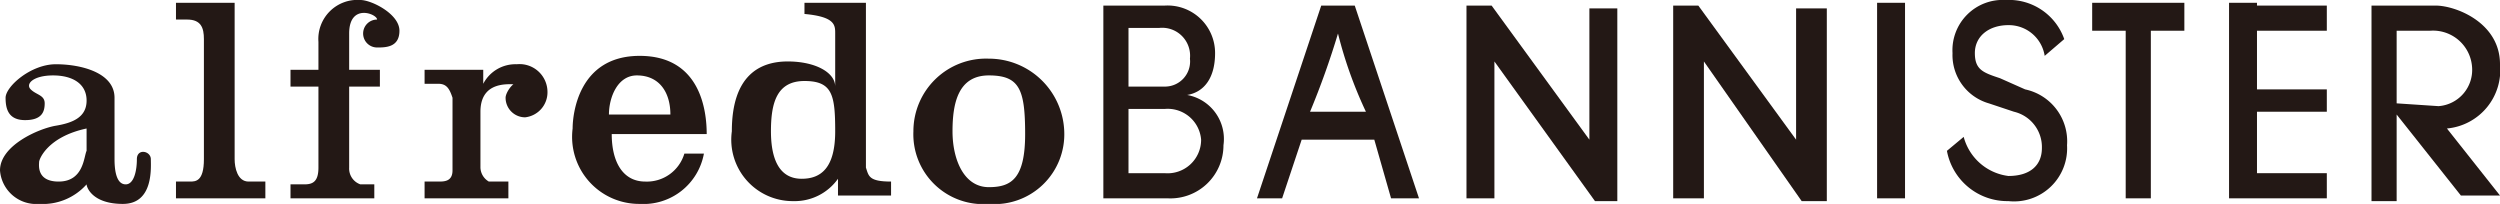 <svg id="レイヤー_1" data-name="レイヤー 1" xmlns="http://www.w3.org/2000/svg" width="89.5" height="7.3" viewBox="0 0 89.5 7.3"><defs><style>.cls-1{fill:#231815;}</style></defs><path class="cls-1" d="M98.8,51.2a1.9,1.9,0,0,1-2,1.9H94.5V46.2h2.2a1.7,1.7,0,0,1,1.8,1.7c0,.9-.4,1.4-1,1.5h0A1.6,1.6,0,0,1,98.8,51.2Zm-1.2-3.1A1,1,0,0,0,96.5,47H95.4v2.1h1.3A.9.9,0,0,0,97.6,48.1ZM98,51a1.2,1.2,0,0,0-1.3-1.1H95.4v2.3h1.3A1.2,1.2,0,0,0,98,51Z" transform="translate(-55 -46)"/><path class="cls-1" d="M105.8,53.1h-1l-.6-2.1h-2.6l-.7,2.1H100l2.3-6.9h1.2ZM103.9,50a15.1,15.1,0,0,1-1-2.8h0a29.1,29.1,0,0,1-1,2.8Z" transform="translate(-55 -46)"/><rect class="cls-1" x="67.2" y="0.1" width="1" height="7"/><polygon class="cls-1" points="78.2 0.1 74.9 0.1 74.9 1.1 76.1 1.1 76.1 7.1 77 7.1 77 1.1 78.2 1.1 78.2 0.1"/><polygon class="cls-1" points="83.3 1.1 83.3 0.2 80.8 0.2 80.8 0.1 79.8 0.1 79.8 7.1 80 7.1 80.8 7.1 83.3 7.1 83.3 6.2 80.8 6.2 80.8 4 83.3 4 83.3 3.2 80.8 3.2 80.8 1.1 83.3 1.1"/><path class="cls-1" d="M129,51.2a1.9,1.9,0,0,1-2.1,2,2.2,2.2,0,0,1-2.2-1.8l.6-.5a1.9,1.9,0,0,0,1.6,1.4c.8,0,1.2-.4,1.2-1a1.3,1.3,0,0,0-1-1.3l-.9-.3a1.8,1.8,0,0,1-1.3-1.8,1.8,1.8,0,0,1,1.9-1.9,2.1,2.1,0,0,1,2.1,1.4l-.7.6a1.3,1.3,0,0,0-1.3-1.1c-.7,0-1.2.4-1.2,1s.3.7.9.9l.9.4A1.9,1.9,0,0,1,129,51.2Z" transform="translate(-55 -46)"/><path class="cls-1" d="M61.3,46.1h2.1v5.6c0,.3.1.8.5.8h.6v.6H61.3v-.6h.5c.2,0,.5,0,.5-.8V47.4c0-.4-.1-.7-.6-.7h-.4Z" transform="translate(-55 -46)"/><path class="cls-1" d="M68,47.2a.5.5,0,0,0,.5.5c.3,0,.8,0,.8-.6s-1-1.1-1.4-1.1a1.4,1.4,0,0,0-1.5,1.5v1h-1v.6h1V52c0,.5-.2.6-.5.6h-.5v.5h3v-.5h-.5a.6.6,0,0,1-.4-.6V49.1h1.1v-.6H67.5V47.2c0-1.1,1-.7,1-.5A.5.5,0,0,0,68,47.2Z" transform="translate(-55 -46)"/><path class="cls-1" d="M70.2,48.5h2.1V49a1.3,1.3,0,0,1,1.2-.7,1,1,0,0,1,1.1,1,.9.9,0,0,1-.8.9.7.7,0,0,1-.7-.7c0-.2.3-.6.4-.5s-1.3-.3-1.3,1v2a.6.6,0,0,0,.3.5h.7v.6H70.2v-.6h.5c.2,0,.5,0,.5-.4V49.5c-.1-.3-.2-.5-.5-.5h-.5Z" transform="translate(-55 -46)"/><polygon class="cls-1" points="52.5 0.2 53.4 0.2 56.9 5 56.9 0.3 57.9 0.3 57.9 7.2 57.1 7.2 53.5 2.2 53.5 7.1 52.5 7.1 52.5 0.2"/><polygon class="cls-1" points="59.9 0.2 60.8 0.2 64.3 5 64.3 0.3 65.4 0.3 65.4 7.2 64.5 7.2 61 2.2 61 7.1 59.9 7.1 59.9 0.2"/><path class="cls-1" d="M144.5,48.3c0-1.5-1.6-2.1-2.3-2.1h-2.3v7h.9V50.1l2.3,2.9h1.4l-1.9-2.4A2.1,2.1,0,0,0,144.5,48.3Zm-3.7,1.4V47.1H142a1.4,1.4,0,0,1,1.5,1.3,1.3,1.3,0,0,1-1.2,1.4Z" transform="translate(-55 -46)"/><path class="cls-1" d="M90.4,48.1a2.6,2.6,0,0,0-2.7,2.6,2.5,2.5,0,0,0,2.7,2.6,2.5,2.5,0,0,0,2.7-2.6A2.7,2.7,0,0,0,90.4,48.1Zm0,4.6c-.9,0-1.3-1-1.3-2s.2-2,1.3-2,1.3.5,1.3,2.1S91.2,52.7,90.4,52.7Z" transform="translate(-55 -46)"/><path class="cls-1" d="M86,52V46.1H83.8v.4c1.1.1,1.1.4,1.1.7v1.9c0-.5-.7-.9-1.7-.9s-2,.5-2,2.5a2.2,2.2,0,0,0,2.2,2.5,1.9,1.9,0,0,0,1.6-.8V53h1.9v-.5C86.1,52.5,86.1,52.3,86,52Zm-2.3.4c-.8,0-1.1-.7-1.1-1.7s.2-1.8,1.2-1.8,1.1.5,1.1,1.8S84.4,52.4,83.7,52.4Z" transform="translate(-55 -46)"/><path class="cls-1" d="M78.1,52.5c-.8,0-1.2-.7-1.2-1.7h3.4c0-.8-.2-2.8-2.4-2.8s-2.4,2.1-2.4,2.6a2.4,2.4,0,0,0,2.4,2.7,2.2,2.2,0,0,0,2.3-1.8h-.7A1.4,1.4,0,0,1,78.1,52.5Zm-.3-3.8c.8,0,1.2.6,1.2,1.4H76.8C76.8,49.5,77.1,48.7,77.8,48.7Z" transform="translate(-55 -46)"/><path class="cls-1" d="M60.4,51.7c0-.3-.5-.4-.5,0s-.1.9-.4.9-.4-.4-.4-.9V49.5c0-.9-1.2-1.2-2.1-1.2s-1.8.8-1.8,1.2.1.8.7.8.7-.3.7-.6-.3-.3-.5-.5.1-.5.8-.5,1.2.3,1.2.9-.5.8-1.1.9-2,.7-2,1.6a1.3,1.3,0,0,0,1.4,1.2,2.1,2.1,0,0,0,1.7-.7c0,.1.2.7,1.3.7S60.4,52,60.4,51.7Zm-3.3.8c-.8,0-.7-.6-.7-.7s.3-.9,1.7-1.2v.8C58,51.6,58,52.5,57.1,52.5Z" transform="translate(-55 -46)"/></svg>
